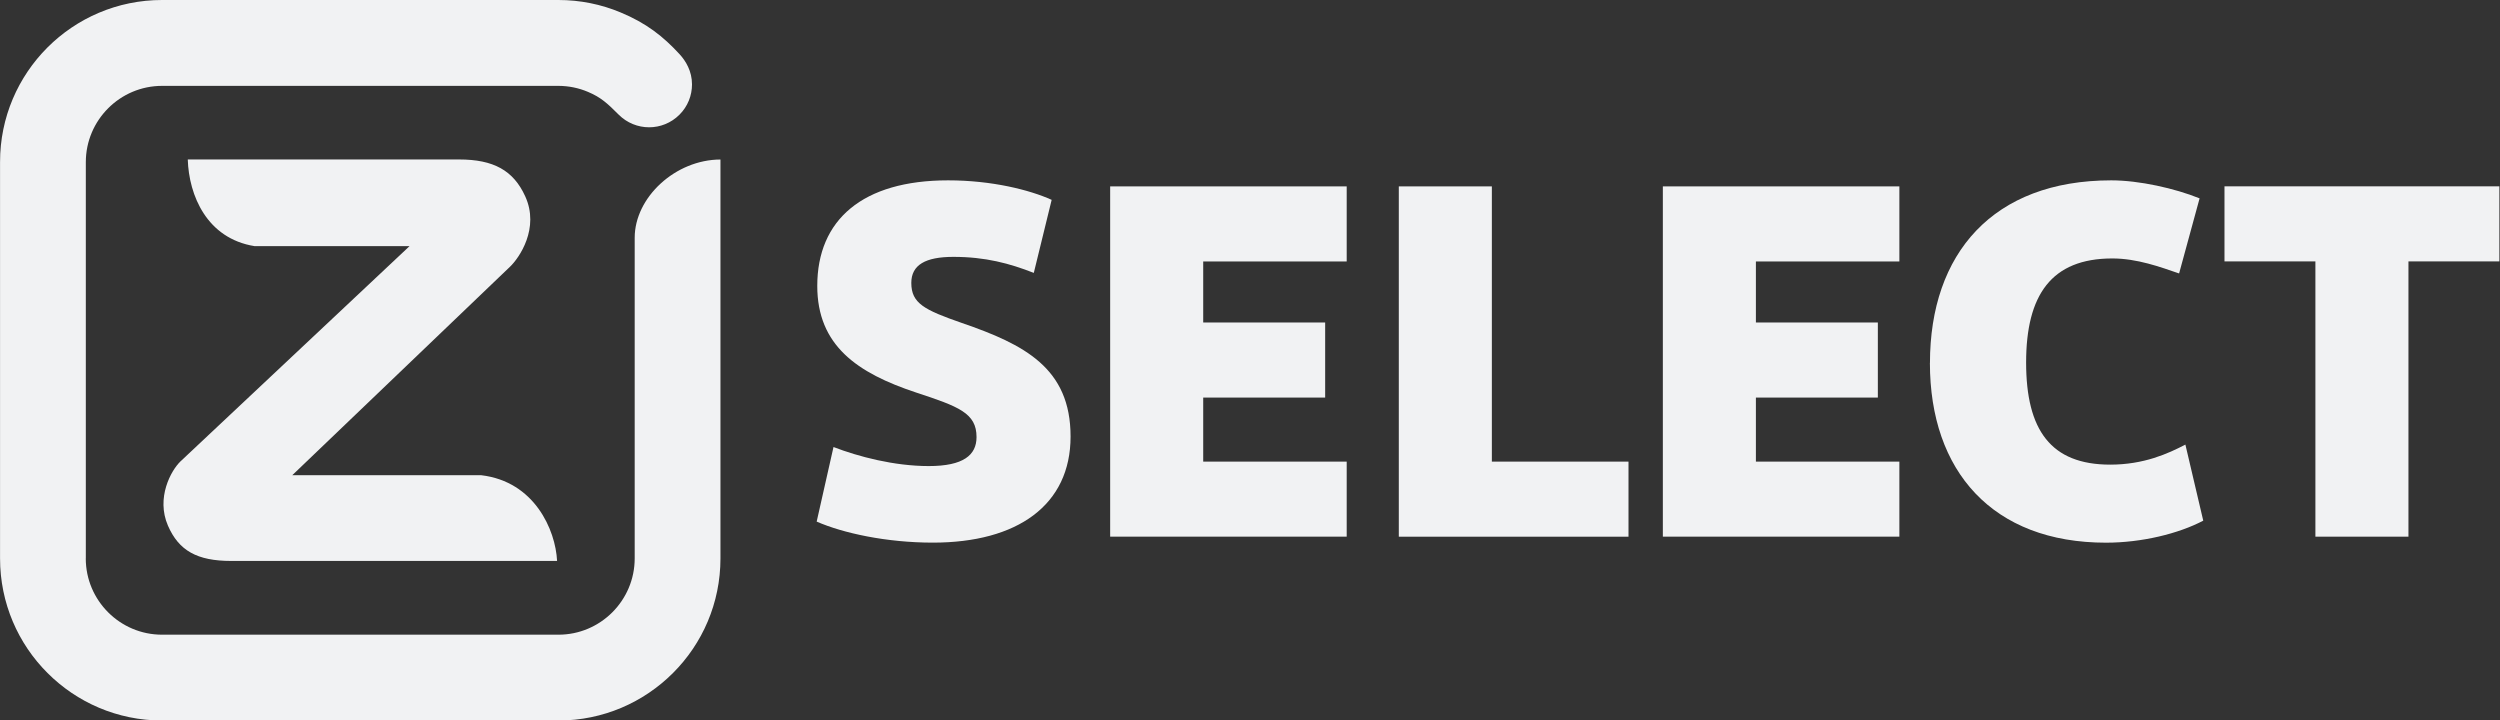 <svg width="694" height="200" viewBox="0 0 694 200" fill="none" xmlns="http://www.w3.org/2000/svg">
<rect x="0" y="0" width="694" height="200" fill="#333333" stroke="none"/>
<g clip-path="url(#clip0_554_8665)">
<path d="M154.647 155.733C154.221 147.05 148.355 133.681 133.613 131.923H81.129L141.581 74.04C144.137 71.608 149.866 63.351 145.785 54.462C142.516 47.317 137.02 44.267 127.43 44.267H52.126C52.442 54.256 57.416 66.195 70.66 68.325H113.691L50.093 128.09C47.51 130.563 43.264 138.174 46.617 145.909C49.639 152.875 54.736 155.719 64.203 155.719H154.647V155.733ZM23.81 155.018C23.81 160.857 26.187 166.147 30.02 169.98C33.853 173.813 39.143 176.19 44.982 176.19H155.018C160.857 176.19 166.147 173.813 169.98 169.98C173.813 166.147 176.19 160.844 176.19 155.018V66.003C176.19 54.778 187.511 44.309 200 44.281V155.018C200 167.438 194.971 178.691 186.824 186.824C178.677 194.971 167.438 200.014 155.018 200.014H44.995C32.575 200.014 21.323 194.971 13.19 186.824C5.042 178.691 0.014 167.438 0.014 155.018V44.995C-3.92133e-05 32.562 5.042 21.323 13.176 13.176C21.323 5.042 32.562 0 44.995 0H154.991C161.091 0 166.902 1.209 172.206 3.421C179.487 6.43 184.131 10.153 188.61 15.003C190.396 16.927 192.1 19.784 192.1 23.425C192.1 26.475 190.946 29.525 188.61 31.847C186.288 34.169 183.238 35.337 180.188 35.337C177.138 35.337 174.061 34.142 171.766 31.847C168.592 28.674 166.848 27.038 163.207 25.5C160.679 24.428 157.89 23.837 154.977 23.837H44.995C39.156 23.837 33.867 26.214 30.034 30.047C26.2 33.881 23.824 39.17 23.824 45.009V155.018H23.81Z" fill="#F1F2F3"/>
<path d="M231.408 124.105C238.263 126.743 248.183 129.381 257.814 129.381C267.445 129.381 271.086 126.331 271.086 121.33C271.086 114.666 266.126 112.853 254.311 108.965C237.961 103.552 226.874 95.913 226.874 79.371C226.874 61.029 239.431 50.065 263.2 50.065C275.304 50.065 285.814 52.703 291.942 55.478L286.982 75.757C280.264 73.119 273.559 71.306 264.656 71.306C256.921 71.306 252.978 73.532 252.978 78.533C252.978 84.234 256.619 86.034 266.992 89.648C284.358 95.624 297.19 102.15 297.19 121.179C297.19 140.207 282.448 150.635 258.954 150.635C246.108 150.635 234.004 147.997 226.709 144.796L231.38 124.091L231.408 124.105Z" fill="#F1F2F3"/>
<path d="M373.841 148.973H308.182V51.742H373.841V72.584H334.011V89.524H367.864V110.366H334.011V128.145H373.841V148.987V148.973Z" fill="#F1F2F3"/>
<path d="M388.308 51.742H414.137V128.145H452.071V148.987H388.308V51.742Z" fill="#F1F2F3"/>
<path d="M527.265 148.973H461.606V51.742H527.265V72.584H487.436V89.524H521.289V110.366H487.436V128.145H527.265V148.987V148.973Z" fill="#F1F2F3"/>
<path d="M535.756 100.776C535.756 70.358 553.26 50.065 586.096 50.065C593.831 50.065 603.751 52.291 610.606 55.066L604.919 75.909C599.67 74.109 593.24 71.746 586.384 71.746C569.458 71.746 562.451 81.885 562.451 100.639C562.451 119.393 569.307 128.983 585.794 128.983C595.136 128.983 601.841 125.933 606.663 123.418L611.623 144.535C604.767 148.149 594.559 150.649 584.626 150.649C553.108 150.649 535.742 130.782 535.742 100.776H535.756Z" fill="#F1F2F3"/>
<path d="M642.756 72.57H617.517V51.728H693.824V72.57H668.586V148.973H642.756V72.57Z" fill="#F1F2F3"/>
</g>
<defs>
<clipPath id="clip0_554_8665">
<rect width="693.824" height="200" fill="#f1f2f3"/>
</clipPath>
</defs>
</svg>
